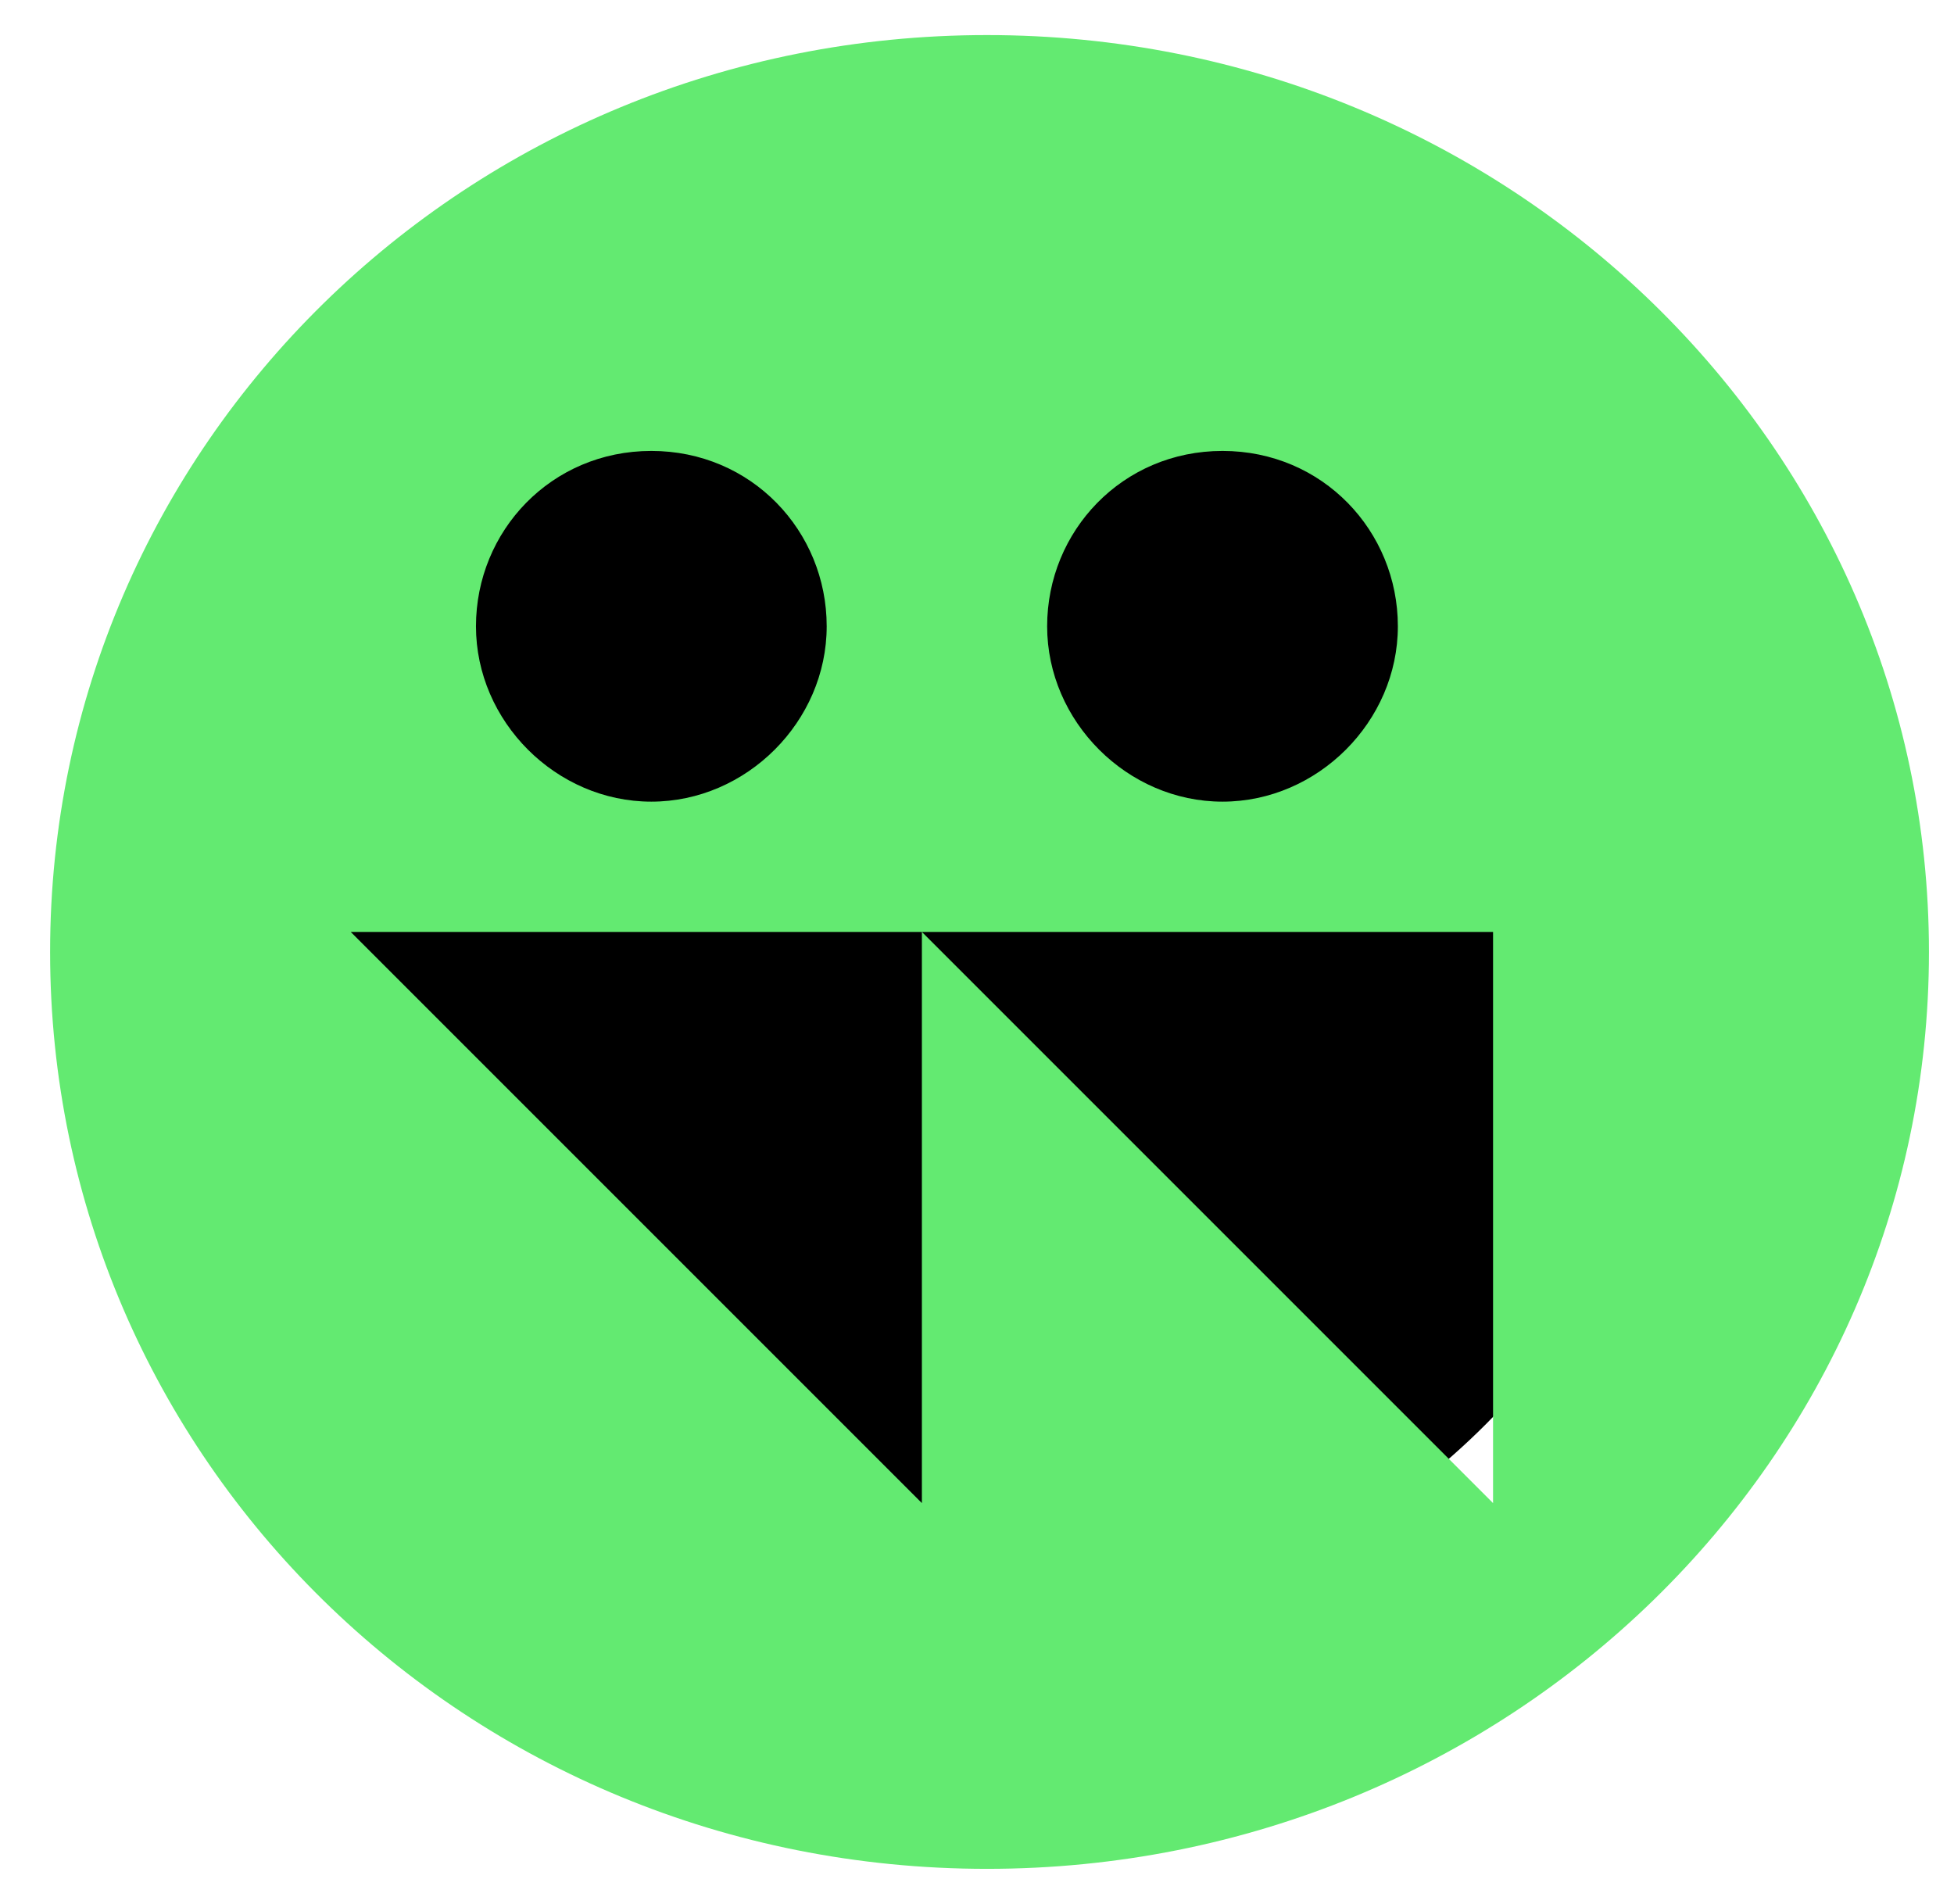 <?xml version="1.0" encoding="utf-8"?>
<!-- Generator: Adobe Illustrator 28.1.0, SVG Export Plug-In . SVG Version: 6.00 Build 0)  -->
<svg version="1.1" id="Layer_1" xmlns="http://www.w3.org/2000/svg" xmlns:xlink="http://www.w3.org/1999/xlink" x="0px" y="0px"
	 viewBox="0 0 39 38" style="enable-background:new 0 0 39 38;" xml:space="preserve">
<style type="text/css">
	.st0{fill-rule:evenodd;clip-rule:evenodd;fill:#63EA71;}
</style>
<circle cx="19.6" cy="18.4" r="14.2"/>
<path class="st0" d="M19.7,37.3c10.4,0,18.8-8.2,18.8-18.3c0-10.1-8.4-18.3-18.8-18.3C9.3,0.7,1,8.9,1,19C1,29.1,9.3,37.3,19.7,37.3
	z M29.8,18.6H18.4H7L18.4,30V18.6L29.8,30V18.6z M24.4,16c-1.9,0-3.5-1.6-3.5-3.5S22.4,9,24.4,9s3.5,1.6,3.5,3.5S26.3,16,24.4,16z
	 M13,16c-1.9,0-3.5-1.6-3.5-3.5S11,9,13,9s3.5,1.6,3.5,3.5S14.9,16,13,16z"/>
</svg>
